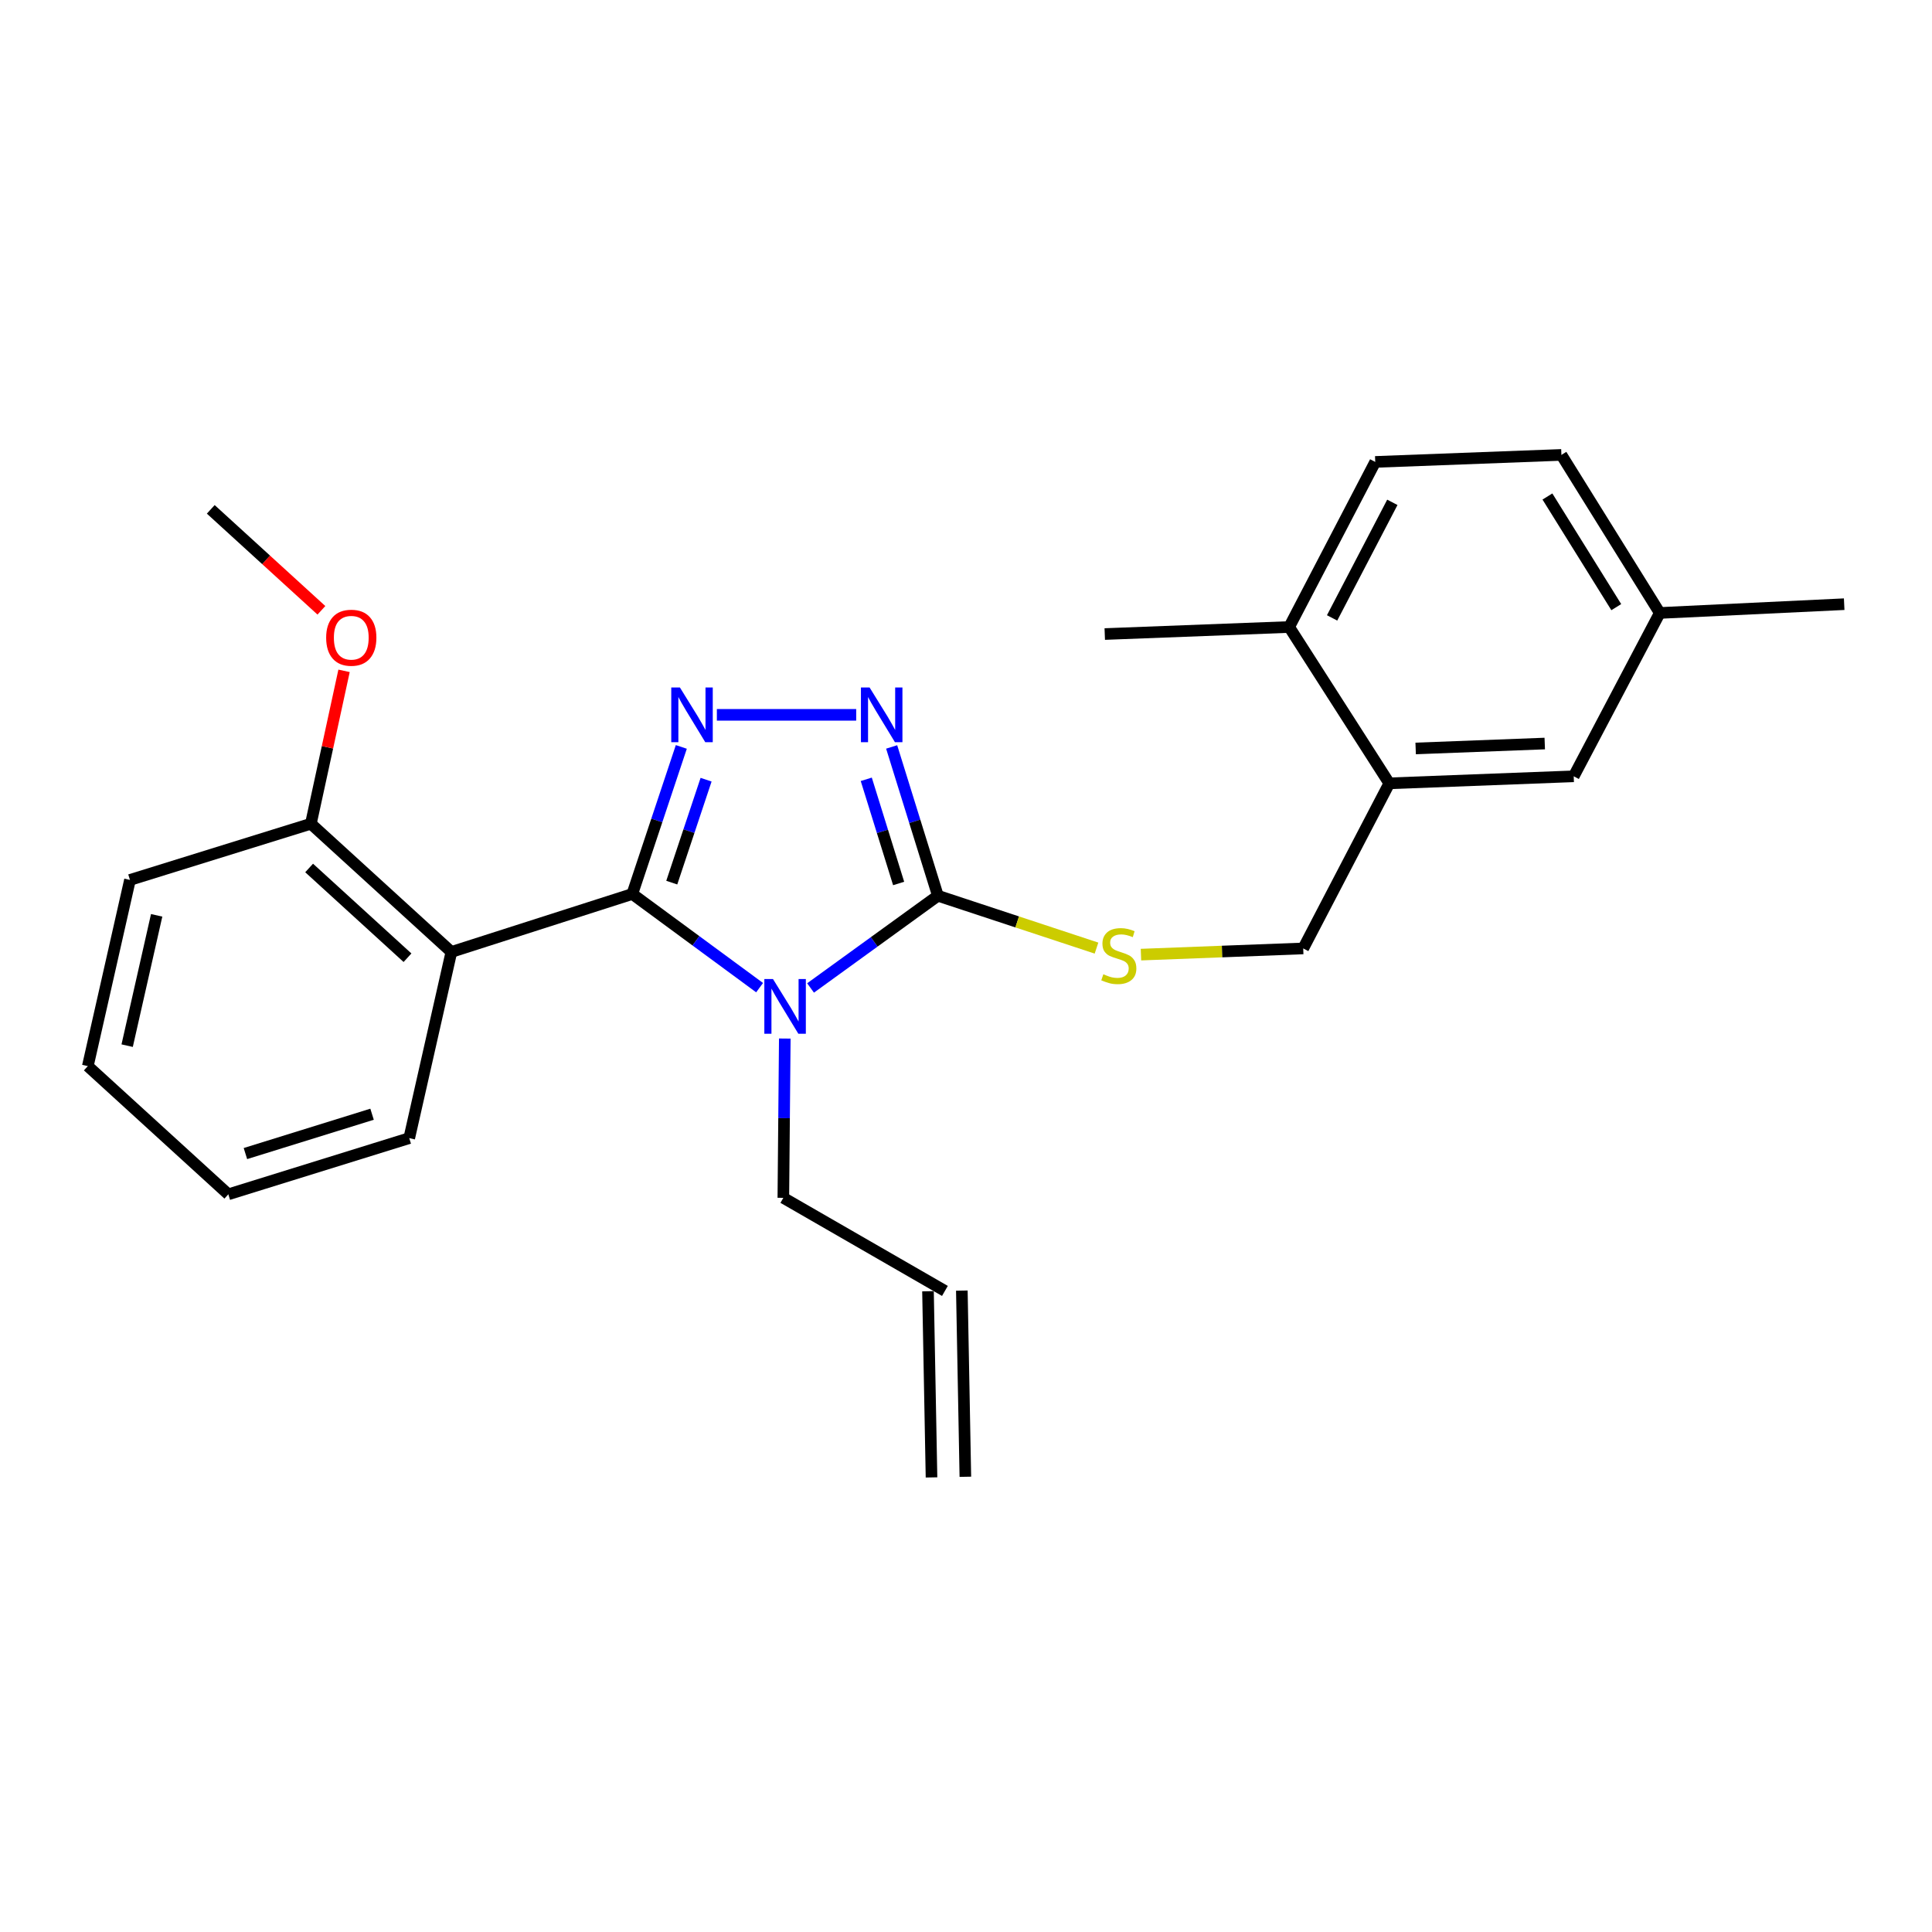 <?xml version='1.0' encoding='iso-8859-1'?>
<svg version='1.1' baseProfile='full'
              xmlns='http://www.w3.org/2000/svg'
                      xmlns:rdkit='http://www.rdkit.org/xml'
                      xmlns:xlink='http://www.w3.org/1999/xlink'
                  xml:space='preserve'
width='1000px' height='1000px' viewBox='0 0 1000 1000'>
<!-- END OF HEADER -->
<rect style='opacity:1.0;fill:#FFFFFF;stroke:none' width='1000' height='1000' x='0' y='0'> </rect>
<path class='bond-0' d='M 443.165,370.002 L 371.048,370.002' style='fill:none;fill-rule:evenodd;stroke:#0000FF;stroke-width:6px;stroke-linecap:butt;stroke-linejoin:miter;stroke-opacity:1' />
<path class='bond-1' d='M 461.521,386.613 L 473.489,425.127' style='fill:none;fill-rule:evenodd;stroke:#0000FF;stroke-width:6px;stroke-linecap:butt;stroke-linejoin:miter;stroke-opacity:1' />
<path class='bond-1' d='M 473.489,425.127 L 485.456,463.641' style='fill:none;fill-rule:evenodd;stroke:#000000;stroke-width:6px;stroke-linecap:butt;stroke-linejoin:miter;stroke-opacity:1' />
<path class='bond-1' d='M 448.378,403.367 L 456.755,430.327' style='fill:none;fill-rule:evenodd;stroke:#0000FF;stroke-width:6px;stroke-linecap:butt;stroke-linejoin:miter;stroke-opacity:1' />
<path class='bond-1' d='M 456.755,430.327 L 465.133,457.286' style='fill:none;fill-rule:evenodd;stroke:#000000;stroke-width:6px;stroke-linecap:butt;stroke-linejoin:miter;stroke-opacity:1' />
<path class='bond-2' d='M 352.649,386.605 L 339.963,424.665' style='fill:none;fill-rule:evenodd;stroke:#0000FF;stroke-width:6px;stroke-linecap:butt;stroke-linejoin:miter;stroke-opacity:1' />
<path class='bond-2' d='M 339.963,424.665 L 327.276,462.726' style='fill:none;fill-rule:evenodd;stroke:#000000;stroke-width:6px;stroke-linecap:butt;stroke-linejoin:miter;stroke-opacity:1' />
<path class='bond-2' d='M 365.467,403.565 L 356.586,430.207' style='fill:none;fill-rule:evenodd;stroke:#0000FF;stroke-width:6px;stroke-linecap:butt;stroke-linejoin:miter;stroke-opacity:1' />
<path class='bond-2' d='M 356.586,430.207 L 347.705,456.849' style='fill:none;fill-rule:evenodd;stroke:#000000;stroke-width:6px;stroke-linecap:butt;stroke-linejoin:miter;stroke-opacity:1' />
<path class='bond-3' d='M 327.276,462.726 L 233.637,492.728' style='fill:none;fill-rule:evenodd;stroke:#000000;stroke-width:6px;stroke-linecap:butt;stroke-linejoin:miter;stroke-opacity:1' />
<path class='bond-4' d='M 327.276,462.726 L 360.221,486.964' style='fill:none;fill-rule:evenodd;stroke:#000000;stroke-width:6px;stroke-linecap:butt;stroke-linejoin:miter;stroke-opacity:1' />
<path class='bond-4' d='M 360.221,486.964 L 393.167,511.203' style='fill:none;fill-rule:evenodd;stroke:#0000FF;stroke-width:6px;stroke-linecap:butt;stroke-linejoin:miter;stroke-opacity:1' />
<path class='bond-5' d='M 419.543,511.366 L 452.499,487.503' style='fill:none;fill-rule:evenodd;stroke:#0000FF;stroke-width:6px;stroke-linecap:butt;stroke-linejoin:miter;stroke-opacity:1' />
<path class='bond-5' d='M 452.499,487.503 L 485.456,463.641' style='fill:none;fill-rule:evenodd;stroke:#000000;stroke-width:6px;stroke-linecap:butt;stroke-linejoin:miter;stroke-opacity:1' />
<path class='bond-6' d='M 406.209,537.548 L 405.833,578.774' style='fill:none;fill-rule:evenodd;stroke:#0000FF;stroke-width:6px;stroke-linecap:butt;stroke-linejoin:miter;stroke-opacity:1' />
<path class='bond-6' d='M 405.833,578.774 L 405.456,620' style='fill:none;fill-rule:evenodd;stroke:#000000;stroke-width:6px;stroke-linecap:butt;stroke-linejoin:miter;stroke-opacity:1' />
<path class='bond-7' d='M 485.456,463.641 L 526.503,477.189' style='fill:none;fill-rule:evenodd;stroke:#000000;stroke-width:6px;stroke-linecap:butt;stroke-linejoin:miter;stroke-opacity:1' />
<path class='bond-7' d='M 526.503,477.189 L 567.55,490.738' style='fill:none;fill-rule:evenodd;stroke:#CCCC00;stroke-width:6px;stroke-linecap:butt;stroke-linejoin:miter;stroke-opacity:1' />
<path class='bond-8' d='M 859.096,317.269 L 808.183,235.458' style='fill:none;fill-rule:evenodd;stroke:#000000;stroke-width:6px;stroke-linecap:butt;stroke-linejoin:miter;stroke-opacity:1' />
<path class='bond-8' d='M 836.582,314.255 L 800.943,256.988' style='fill:none;fill-rule:evenodd;stroke:#000000;stroke-width:6px;stroke-linecap:butt;stroke-linejoin:miter;stroke-opacity:1' />
<path class='bond-9' d='M 859.096,317.269 L 814.55,401.815' style='fill:none;fill-rule:evenodd;stroke:#000000;stroke-width:6px;stroke-linecap:butt;stroke-linejoin:miter;stroke-opacity:1' />
<path class='bond-10' d='M 859.096,317.269 L 954.545,312.723' style='fill:none;fill-rule:evenodd;stroke:#000000;stroke-width:6px;stroke-linecap:butt;stroke-linejoin:miter;stroke-opacity:1' />
<path class='bond-11' d='M 590.563,494.111 L 632.554,492.509' style='fill:none;fill-rule:evenodd;stroke:#CCCC00;stroke-width:6px;stroke-linecap:butt;stroke-linejoin:miter;stroke-opacity:1' />
<path class='bond-11' d='M 632.554,492.509 L 674.544,490.908' style='fill:none;fill-rule:evenodd;stroke:#000000;stroke-width:6px;stroke-linecap:butt;stroke-linejoin:miter;stroke-opacity:1' />
<path class='bond-12' d='M 808.183,235.458 L 711.819,239.089' style='fill:none;fill-rule:evenodd;stroke:#000000;stroke-width:6px;stroke-linecap:butt;stroke-linejoin:miter;stroke-opacity:1' />
<path class='bond-13' d='M 711.819,239.089 L 667.272,324.541' style='fill:none;fill-rule:evenodd;stroke:#000000;stroke-width:6px;stroke-linecap:butt;stroke-linejoin:miter;stroke-opacity:1' />
<path class='bond-13' d='M 720.675,260.007 L 689.492,319.823' style='fill:none;fill-rule:evenodd;stroke:#000000;stroke-width:6px;stroke-linecap:butt;stroke-linejoin:miter;stroke-opacity:1' />
<path class='bond-14' d='M 489.087,668.178 L 405.456,620' style='fill:none;fill-rule:evenodd;stroke:#000000;stroke-width:6px;stroke-linecap:butt;stroke-linejoin:miter;stroke-opacity:1' />
<path class='bond-15' d='M 480.328,668.343 L 482.148,764.708' style='fill:none;fill-rule:evenodd;stroke:#000000;stroke-width:6px;stroke-linecap:butt;stroke-linejoin:miter;stroke-opacity:1' />
<path class='bond-15' d='M 497.847,668.012 L 499.667,764.377' style='fill:none;fill-rule:evenodd;stroke:#000000;stroke-width:6px;stroke-linecap:butt;stroke-linejoin:miter;stroke-opacity:1' />
<path class='bond-16' d='M 67.27,455.454 L 45.455,551.818' style='fill:none;fill-rule:evenodd;stroke:#000000;stroke-width:6px;stroke-linecap:butt;stroke-linejoin:miter;stroke-opacity:1' />
<path class='bond-16' d='M 81.088,473.777 L 65.817,541.232' style='fill:none;fill-rule:evenodd;stroke:#000000;stroke-width:6px;stroke-linecap:butt;stroke-linejoin:miter;stroke-opacity:1' />
<path class='bond-17' d='M 67.27,455.454 L 160.909,426.366' style='fill:none;fill-rule:evenodd;stroke:#000000;stroke-width:6px;stroke-linecap:butt;stroke-linejoin:miter;stroke-opacity:1' />
<path class='bond-18' d='M 45.455,551.818 L 118.183,618.18' style='fill:none;fill-rule:evenodd;stroke:#000000;stroke-width:6px;stroke-linecap:butt;stroke-linejoin:miter;stroke-opacity:1' />
<path class='bond-19' d='M 118.183,618.18 L 211.822,589.093' style='fill:none;fill-rule:evenodd;stroke:#000000;stroke-width:6px;stroke-linecap:butt;stroke-linejoin:miter;stroke-opacity:1' />
<path class='bond-19' d='M 127.031,597.083 L 192.578,576.722' style='fill:none;fill-rule:evenodd;stroke:#000000;stroke-width:6px;stroke-linecap:butt;stroke-linejoin:miter;stroke-opacity:1' />
<path class='bond-20' d='M 211.822,589.093 L 233.637,492.728' style='fill:none;fill-rule:evenodd;stroke:#000000;stroke-width:6px;stroke-linecap:butt;stroke-linejoin:miter;stroke-opacity:1' />
<path class='bond-21' d='M 233.637,492.728 L 160.909,426.366' style='fill:none;fill-rule:evenodd;stroke:#000000;stroke-width:6px;stroke-linecap:butt;stroke-linejoin:miter;stroke-opacity:1' />
<path class='bond-21' d='M 210.917,495.718 L 160.007,449.264' style='fill:none;fill-rule:evenodd;stroke:#000000;stroke-width:6px;stroke-linecap:butt;stroke-linejoin:miter;stroke-opacity:1' />
<path class='bond-22' d='M 160.909,426.366 L 169.495,386.797' style='fill:none;fill-rule:evenodd;stroke:#000000;stroke-width:6px;stroke-linecap:butt;stroke-linejoin:miter;stroke-opacity:1' />
<path class='bond-22' d='M 169.495,386.797 L 178.081,347.227' style='fill:none;fill-rule:evenodd;stroke:#FF0000;stroke-width:6px;stroke-linecap:butt;stroke-linejoin:miter;stroke-opacity:1' />
<path class='bond-23' d='M 166.358,315.894 L 137.724,289.767' style='fill:none;fill-rule:evenodd;stroke:#FF0000;stroke-width:6px;stroke-linecap:butt;stroke-linejoin:miter;stroke-opacity:1' />
<path class='bond-23' d='M 137.724,289.767 L 109.091,263.64' style='fill:none;fill-rule:evenodd;stroke:#000000;stroke-width:6px;stroke-linecap:butt;stroke-linejoin:miter;stroke-opacity:1' />
<path class='bond-24' d='M 667.272,324.541 L 719.091,405.456' style='fill:none;fill-rule:evenodd;stroke:#000000;stroke-width:6px;stroke-linecap:butt;stroke-linejoin:miter;stroke-opacity:1' />
<path class='bond-25' d='M 667.272,324.541 L 571.823,328.181' style='fill:none;fill-rule:evenodd;stroke:#000000;stroke-width:6px;stroke-linecap:butt;stroke-linejoin:miter;stroke-opacity:1' />
<path class='bond-26' d='M 719.091,405.456 L 814.55,401.815' style='fill:none;fill-rule:evenodd;stroke:#000000;stroke-width:6px;stroke-linecap:butt;stroke-linejoin:miter;stroke-opacity:1' />
<path class='bond-26' d='M 732.742,387.4 L 799.563,384.851' style='fill:none;fill-rule:evenodd;stroke:#000000;stroke-width:6px;stroke-linecap:butt;stroke-linejoin:miter;stroke-opacity:1' />
<path class='bond-27' d='M 719.091,405.456 L 674.544,490.908' style='fill:none;fill-rule:evenodd;stroke:#000000;stroke-width:6px;stroke-linecap:butt;stroke-linejoin:miter;stroke-opacity:1' />
<path  class='atom-0' d='M 450.099 355.842
L 459.379 370.842
Q 460.299 372.322, 461.779 375.002
Q 463.259 377.682, 463.339 377.842
L 463.339 355.842
L 467.099 355.842
L 467.099 384.162
L 463.219 384.162
L 453.259 367.762
Q 452.099 365.842, 450.859 363.642
Q 449.659 361.442, 449.299 360.762
L 449.299 384.162
L 445.619 384.162
L 445.619 355.842
L 450.099 355.842
' fill='#0000FF'/>
<path  class='atom-1' d='M 351.924 355.842
L 361.204 370.842
Q 362.124 372.322, 363.604 375.002
Q 365.084 377.682, 365.164 377.842
L 365.164 355.842
L 368.924 355.842
L 368.924 384.162
L 365.044 384.162
L 355.084 367.762
Q 353.924 365.842, 352.684 363.642
Q 351.484 361.442, 351.124 360.762
L 351.124 384.162
L 347.444 384.162
L 347.444 355.842
L 351.924 355.842
' fill='#0000FF'/>
<path  class='atom-3' d='M 400.101 506.75
L 409.381 521.75
Q 410.301 523.23, 411.781 525.91
Q 413.261 528.59, 413.341 528.75
L 413.341 506.75
L 417.101 506.75
L 417.101 535.07
L 413.221 535.07
L 403.261 518.67
Q 402.101 516.75, 400.861 514.55
Q 399.661 512.35, 399.301 511.67
L 399.301 535.07
L 395.621 535.07
L 395.621 506.75
L 400.101 506.75
' fill='#0000FF'/>
<path  class='atom-6' d='M 571.095 504.269
Q 571.415 504.389, 572.735 504.949
Q 574.055 505.509, 575.495 505.869
Q 576.975 506.189, 578.415 506.189
Q 581.095 506.189, 582.655 504.909
Q 584.215 503.589, 584.215 501.309
Q 584.215 499.749, 583.415 498.789
Q 582.655 497.829, 581.455 497.309
Q 580.255 496.789, 578.255 496.189
Q 575.735 495.429, 574.215 494.709
Q 572.735 493.989, 571.655 492.469
Q 570.615 490.949, 570.615 488.389
Q 570.615 484.829, 573.015 482.629
Q 575.455 480.429, 580.255 480.429
Q 583.535 480.429, 587.255 481.989
L 586.335 485.069
Q 582.935 483.669, 580.375 483.669
Q 577.615 483.669, 576.095 484.829
Q 574.575 485.949, 574.615 487.909
Q 574.615 489.429, 575.375 490.349
Q 576.175 491.269, 577.295 491.789
Q 578.455 492.309, 580.375 492.909
Q 582.935 493.709, 584.455 494.509
Q 585.975 495.309, 587.055 496.949
Q 588.175 498.549, 588.175 501.309
Q 588.175 505.229, 585.535 507.349
Q 582.935 509.429, 578.575 509.429
Q 576.055 509.429, 574.135 508.869
Q 572.255 508.349, 570.015 507.429
L 571.095 504.269
' fill='#CCCC00'/>
<path  class='atom-17' d='M 168.819 330.082
Q 168.819 323.282, 172.179 319.482
Q 175.539 315.682, 181.819 315.682
Q 188.099 315.682, 191.459 319.482
Q 194.819 323.282, 194.819 330.082
Q 194.819 336.962, 191.419 340.882
Q 188.019 344.762, 181.819 344.762
Q 175.579 344.762, 172.179 340.882
Q 168.819 337.002, 168.819 330.082
M 181.819 341.562
Q 186.139 341.562, 188.459 338.682
Q 190.819 335.762, 190.819 330.082
Q 190.819 324.522, 188.459 321.722
Q 186.139 318.882, 181.819 318.882
Q 177.499 318.882, 175.139 321.682
Q 172.819 324.482, 172.819 330.082
Q 172.819 335.802, 175.139 338.682
Q 177.499 341.562, 181.819 341.562
' fill='#FF0000'/>
</svg>
